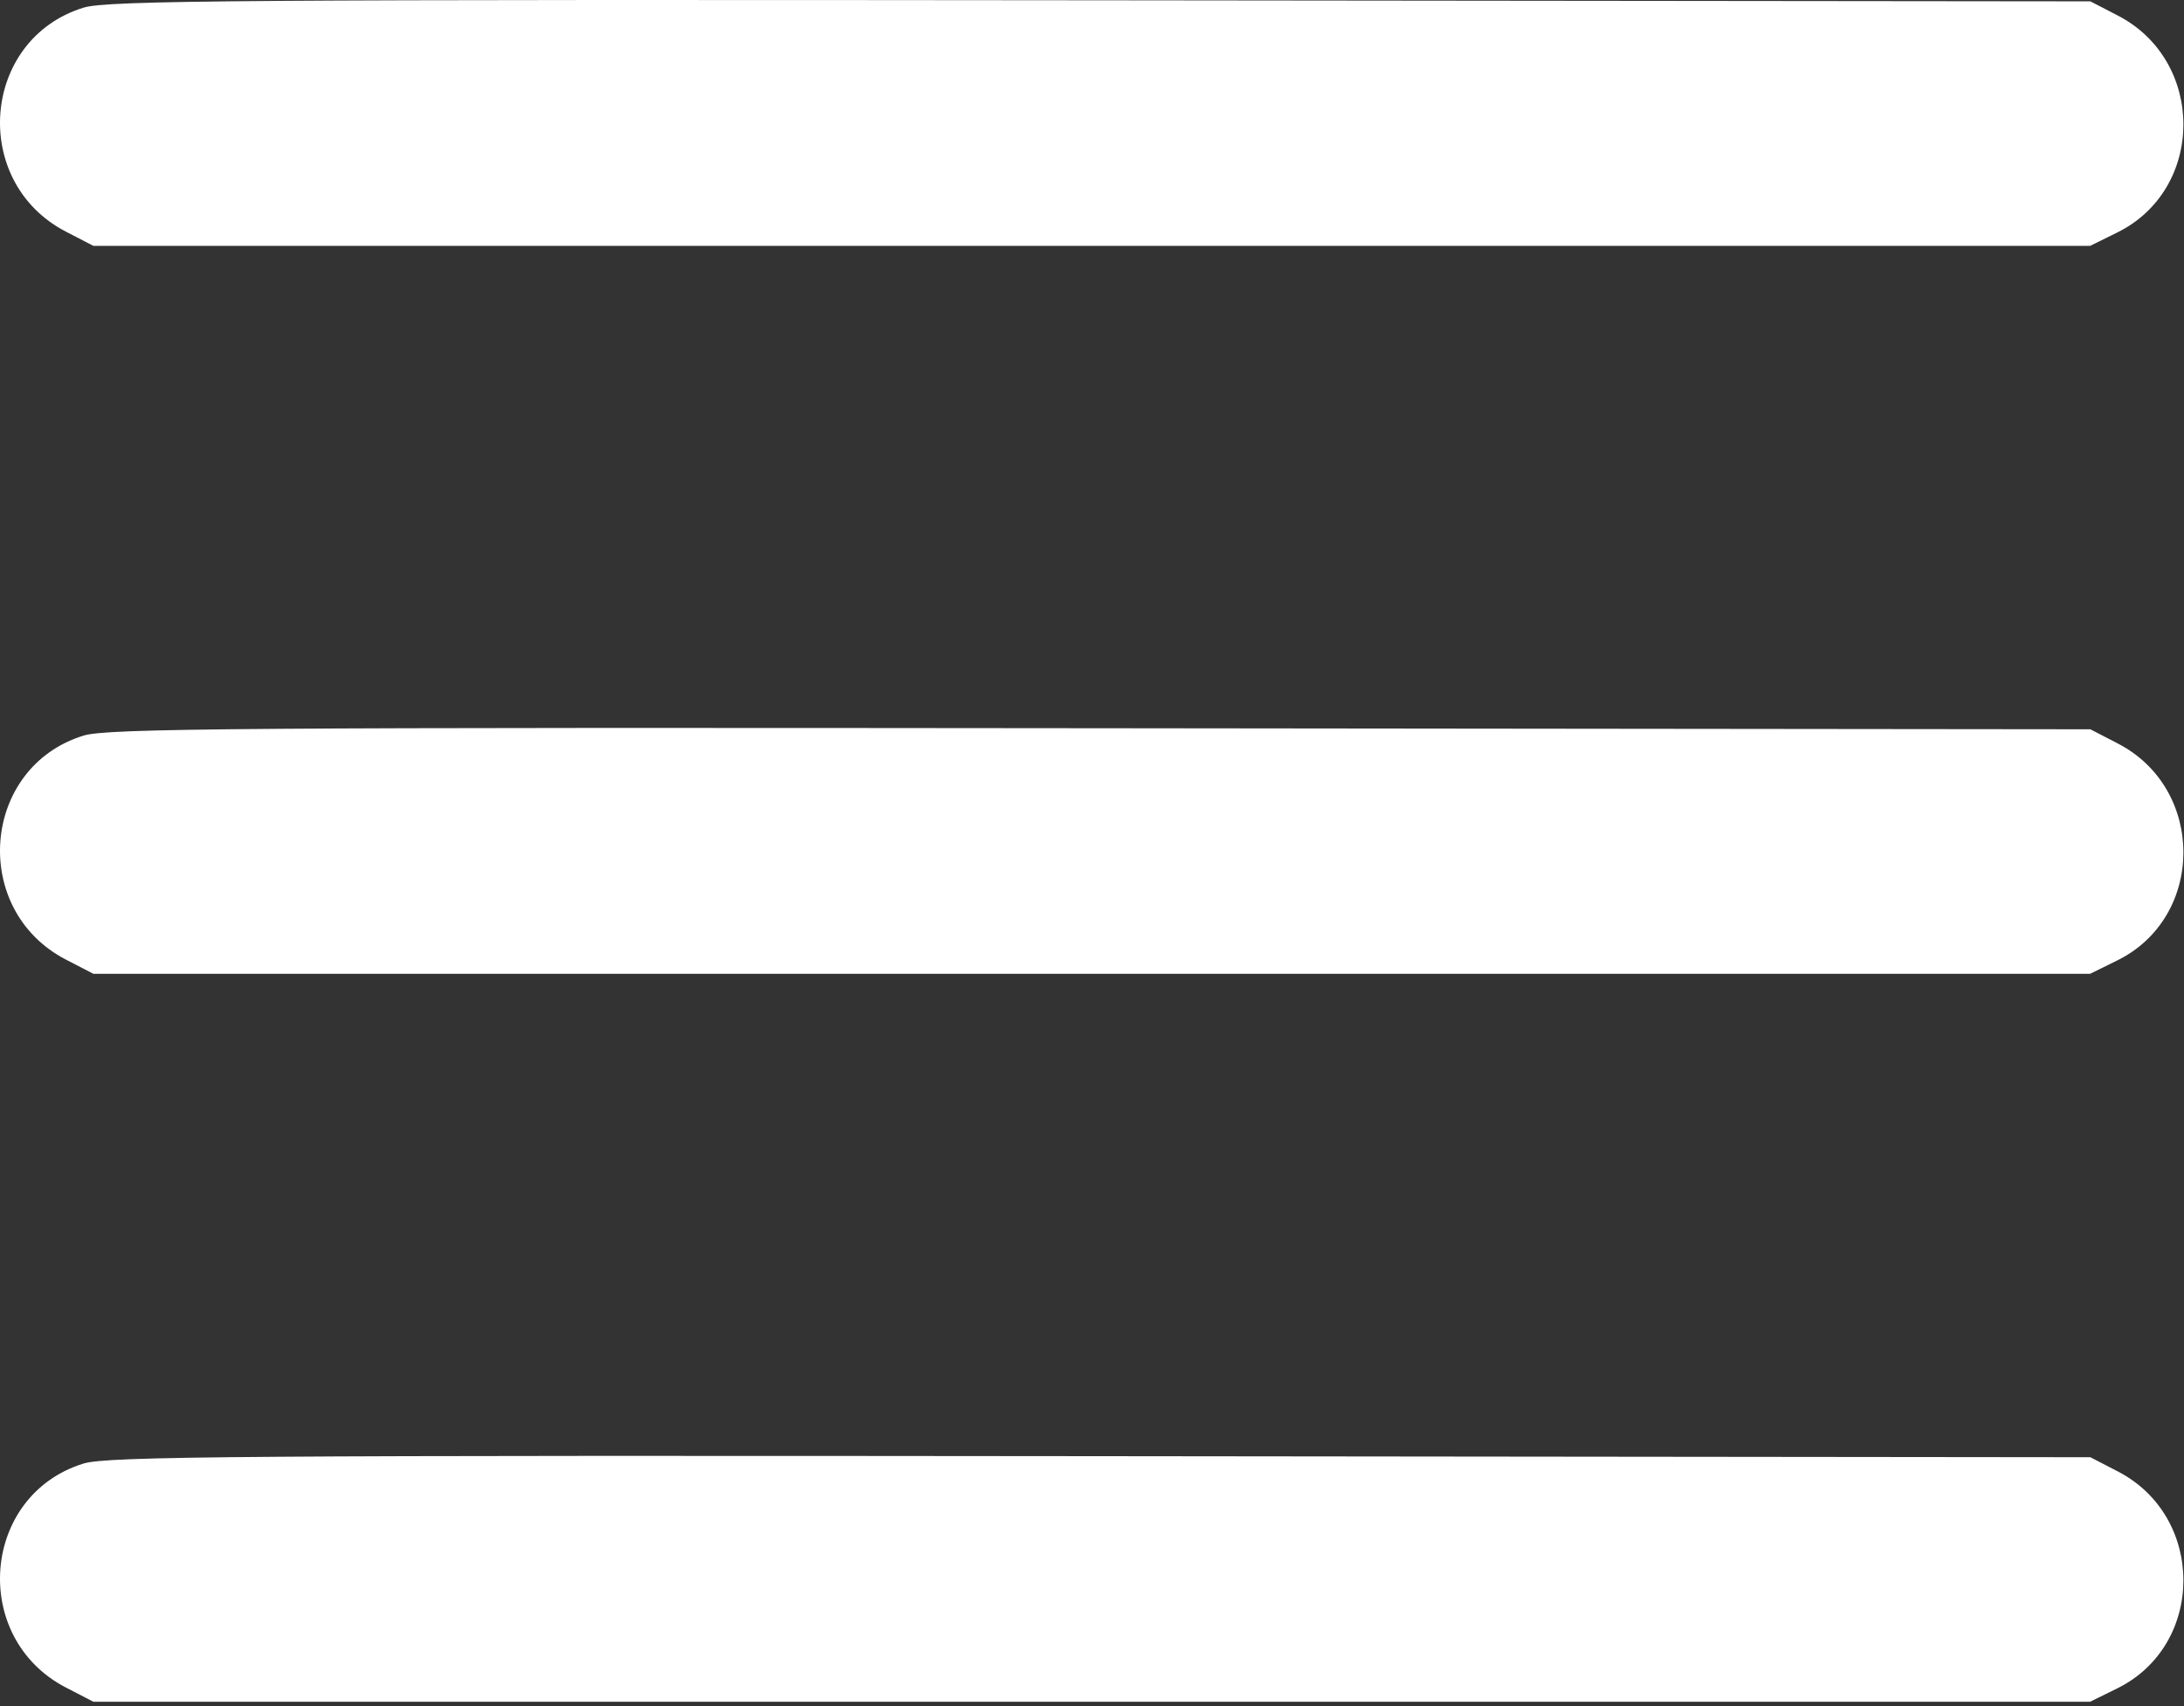 <?xml version="1.0" encoding="UTF-8"?> <svg xmlns="http://www.w3.org/2000/svg" width="384" height="300" viewBox="0 0 384 300" fill="none"><rect x="0" y="0" width="384" height="300" fill="#333333" stroke="none"/> <path fill-rule="evenodd" clip-rule="evenodd" d="M14.69 1.344C-3.304 6.896 -5.275 32.007 11.598 40.737L16.43 43.237H191.956H367.483L372.253 40.888C387.72 33.272 387.789 10.716 372.368 2.737L367.537 0.237L193.51 0.051C42.395 -0.111 18.852 0.06 14.69 1.344ZM14.69 129.344C-3.304 134.896 -5.275 160.007 11.598 168.737L16.43 171.237H191.956H367.483L372.253 168.888C387.72 161.272 387.789 138.716 372.368 130.737L367.537 128.237L193.51 128.051C42.395 127.889 18.852 128.06 14.69 129.344ZM14.69 257.344C-3.304 262.896 -5.275 288.007 11.598 296.737L16.43 299.237H191.956H367.483L372.253 296.888C387.72 289.272 387.789 266.716 372.368 258.737L367.537 256.237L193.51 256.051C42.395 255.889 18.852 256.06 14.69 257.344Z" fill="white"></path> </svg> 